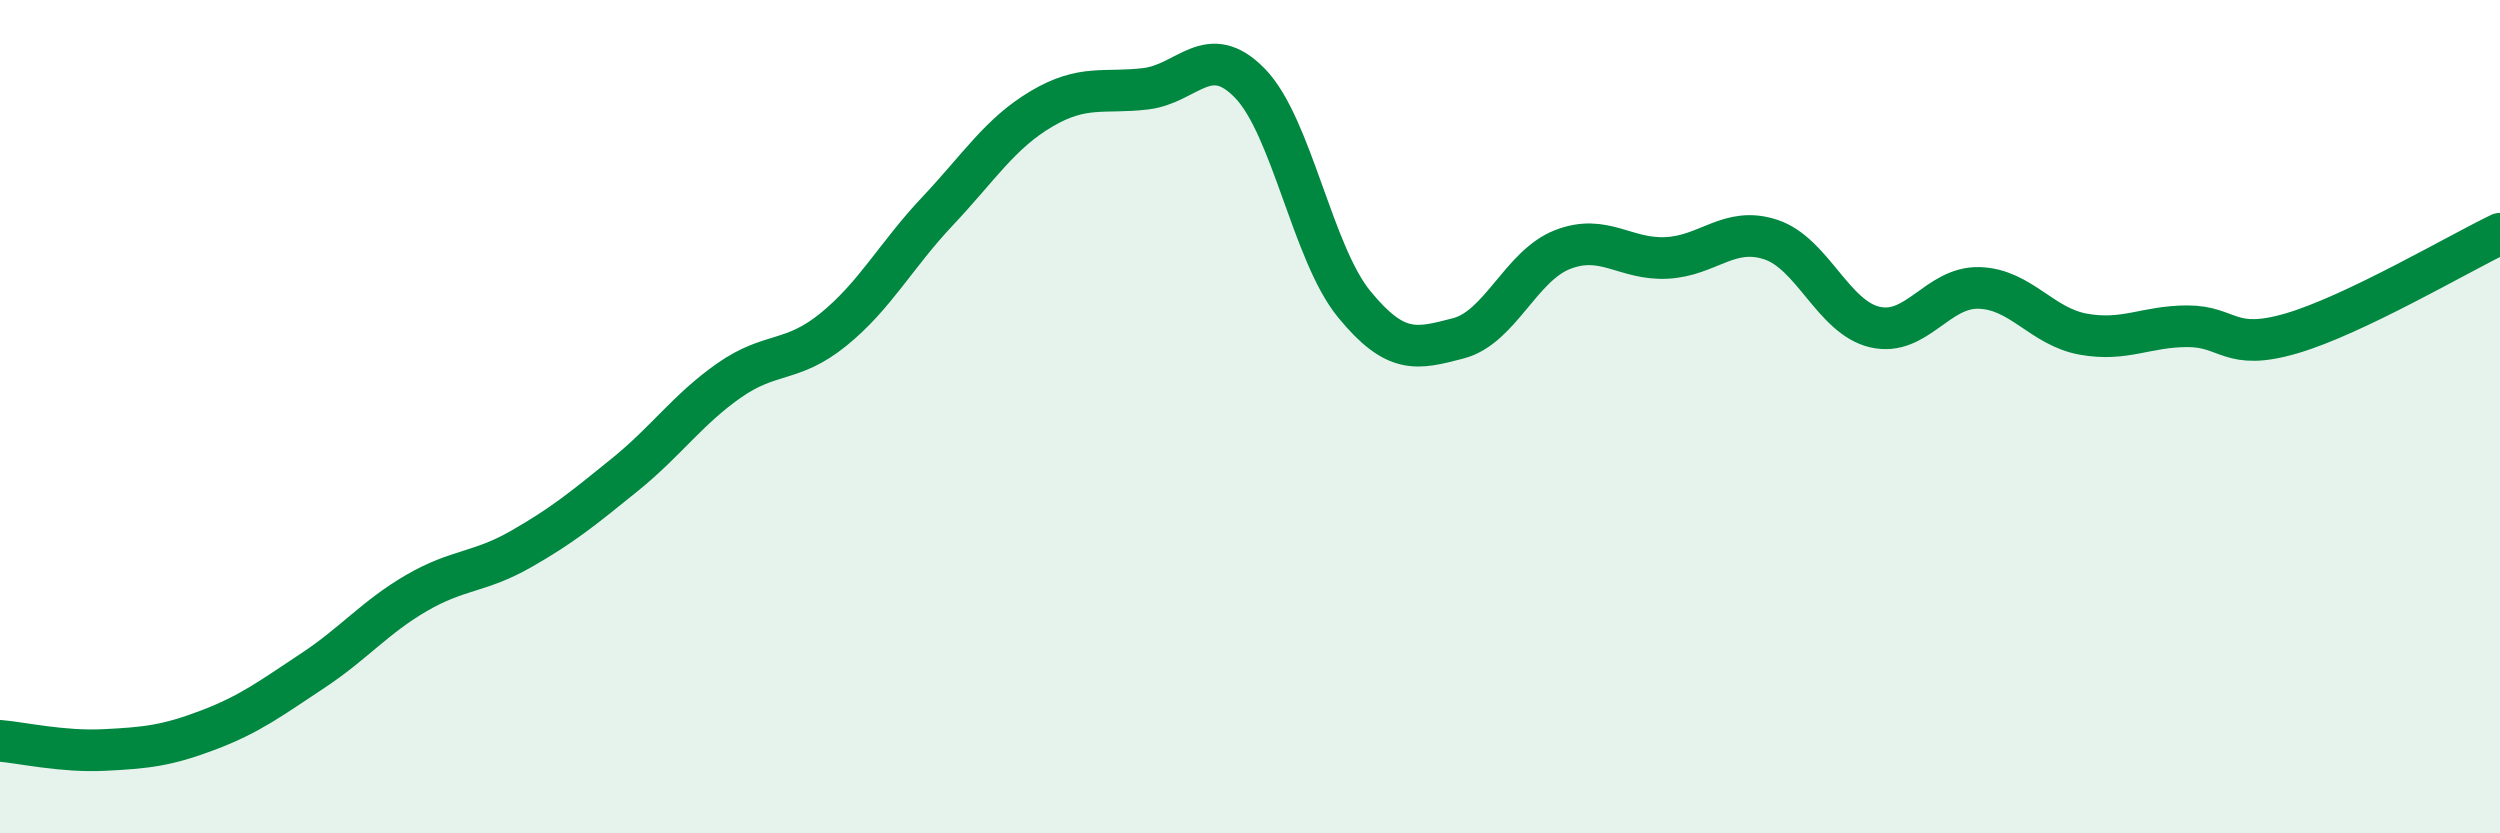 
    <svg width="60" height="20" viewBox="0 0 60 20" xmlns="http://www.w3.org/2000/svg">
      <path
        d="M 0,17.78 C 0.5,17.82 1.5,18.05 2.5,18 C 3.5,17.95 4,17.9 5,17.52 C 6,17.14 6.5,16.76 7.5,16.1 C 8.5,15.44 9,14.81 10,14.23 C 11,13.65 11.5,13.75 12.5,13.18 C 13.5,12.61 14,12.2 15,11.39 C 16,10.58 16.5,9.83 17.5,9.13 C 18.5,8.43 19,8.72 20,7.91 C 21,7.1 21.5,6.13 22.5,5.07 C 23.5,4.01 24,3.2 25,2.61 C 26,2.02 26.5,2.25 27.5,2.13 C 28.5,2.01 29,0.97 30,2 C 31,3.03 31.5,6.08 32.5,7.3 C 33.5,8.52 34,8.38 35,8.12 C 36,7.86 36.5,6.38 37.5,5.99 C 38.5,5.6 39,6.24 40,6.19 C 41,6.14 41.5,5.42 42.5,5.75 C 43.5,6.08 44,7.62 45,7.85 C 46,8.08 46.5,6.88 47.5,6.91 C 48.5,6.94 49,7.84 50,8.02 C 51,8.2 51.5,7.83 52.5,7.83 C 53.5,7.83 53.5,8.44 55,8 C 56.5,7.56 59,6.09 60,5.61L60 20L0 20Z"
        fill="#008740"
        opacity="0.1"
        stroke-linecap="round"
        stroke-linejoin="round"
      />
      <path
        d="M 0,17.78 C 0.5,17.82 1.5,18.05 2.5,18 C 3.5,17.95 4,17.9 5,17.52 C 6,17.14 6.5,16.76 7.5,16.1 C 8.5,15.44 9,14.81 10,14.23 C 11,13.65 11.5,13.75 12.5,13.18 C 13.5,12.61 14,12.2 15,11.39 C 16,10.58 16.5,9.83 17.5,9.13 C 18.5,8.43 19,8.72 20,7.91 C 21,7.1 21.5,6.13 22.5,5.07 C 23.5,4.01 24,3.2 25,2.61 C 26,2.02 26.5,2.25 27.5,2.13 C 28.5,2.01 29,0.97 30,2 C 31,3.03 31.5,6.08 32.5,7.3 C 33.5,8.52 34,8.38 35,8.12 C 36,7.86 36.5,6.38 37.5,5.99 C 38.5,5.6 39,6.24 40,6.19 C 41,6.14 41.5,5.42 42.5,5.75 C 43.5,6.08 44,7.62 45,7.85 C 46,8.08 46.5,6.88 47.5,6.91 C 48.5,6.94 49,7.84 50,8.02 C 51,8.2 51.5,7.83 52.5,7.83 C 53.5,7.83 53.5,8.44 55,8 C 56.5,7.56 59,6.09 60,5.61"
        stroke="#008740"
        stroke-width="1"
        fill="none"
        stroke-linecap="round"
        stroke-linejoin="round"
      />
    </svg>
  